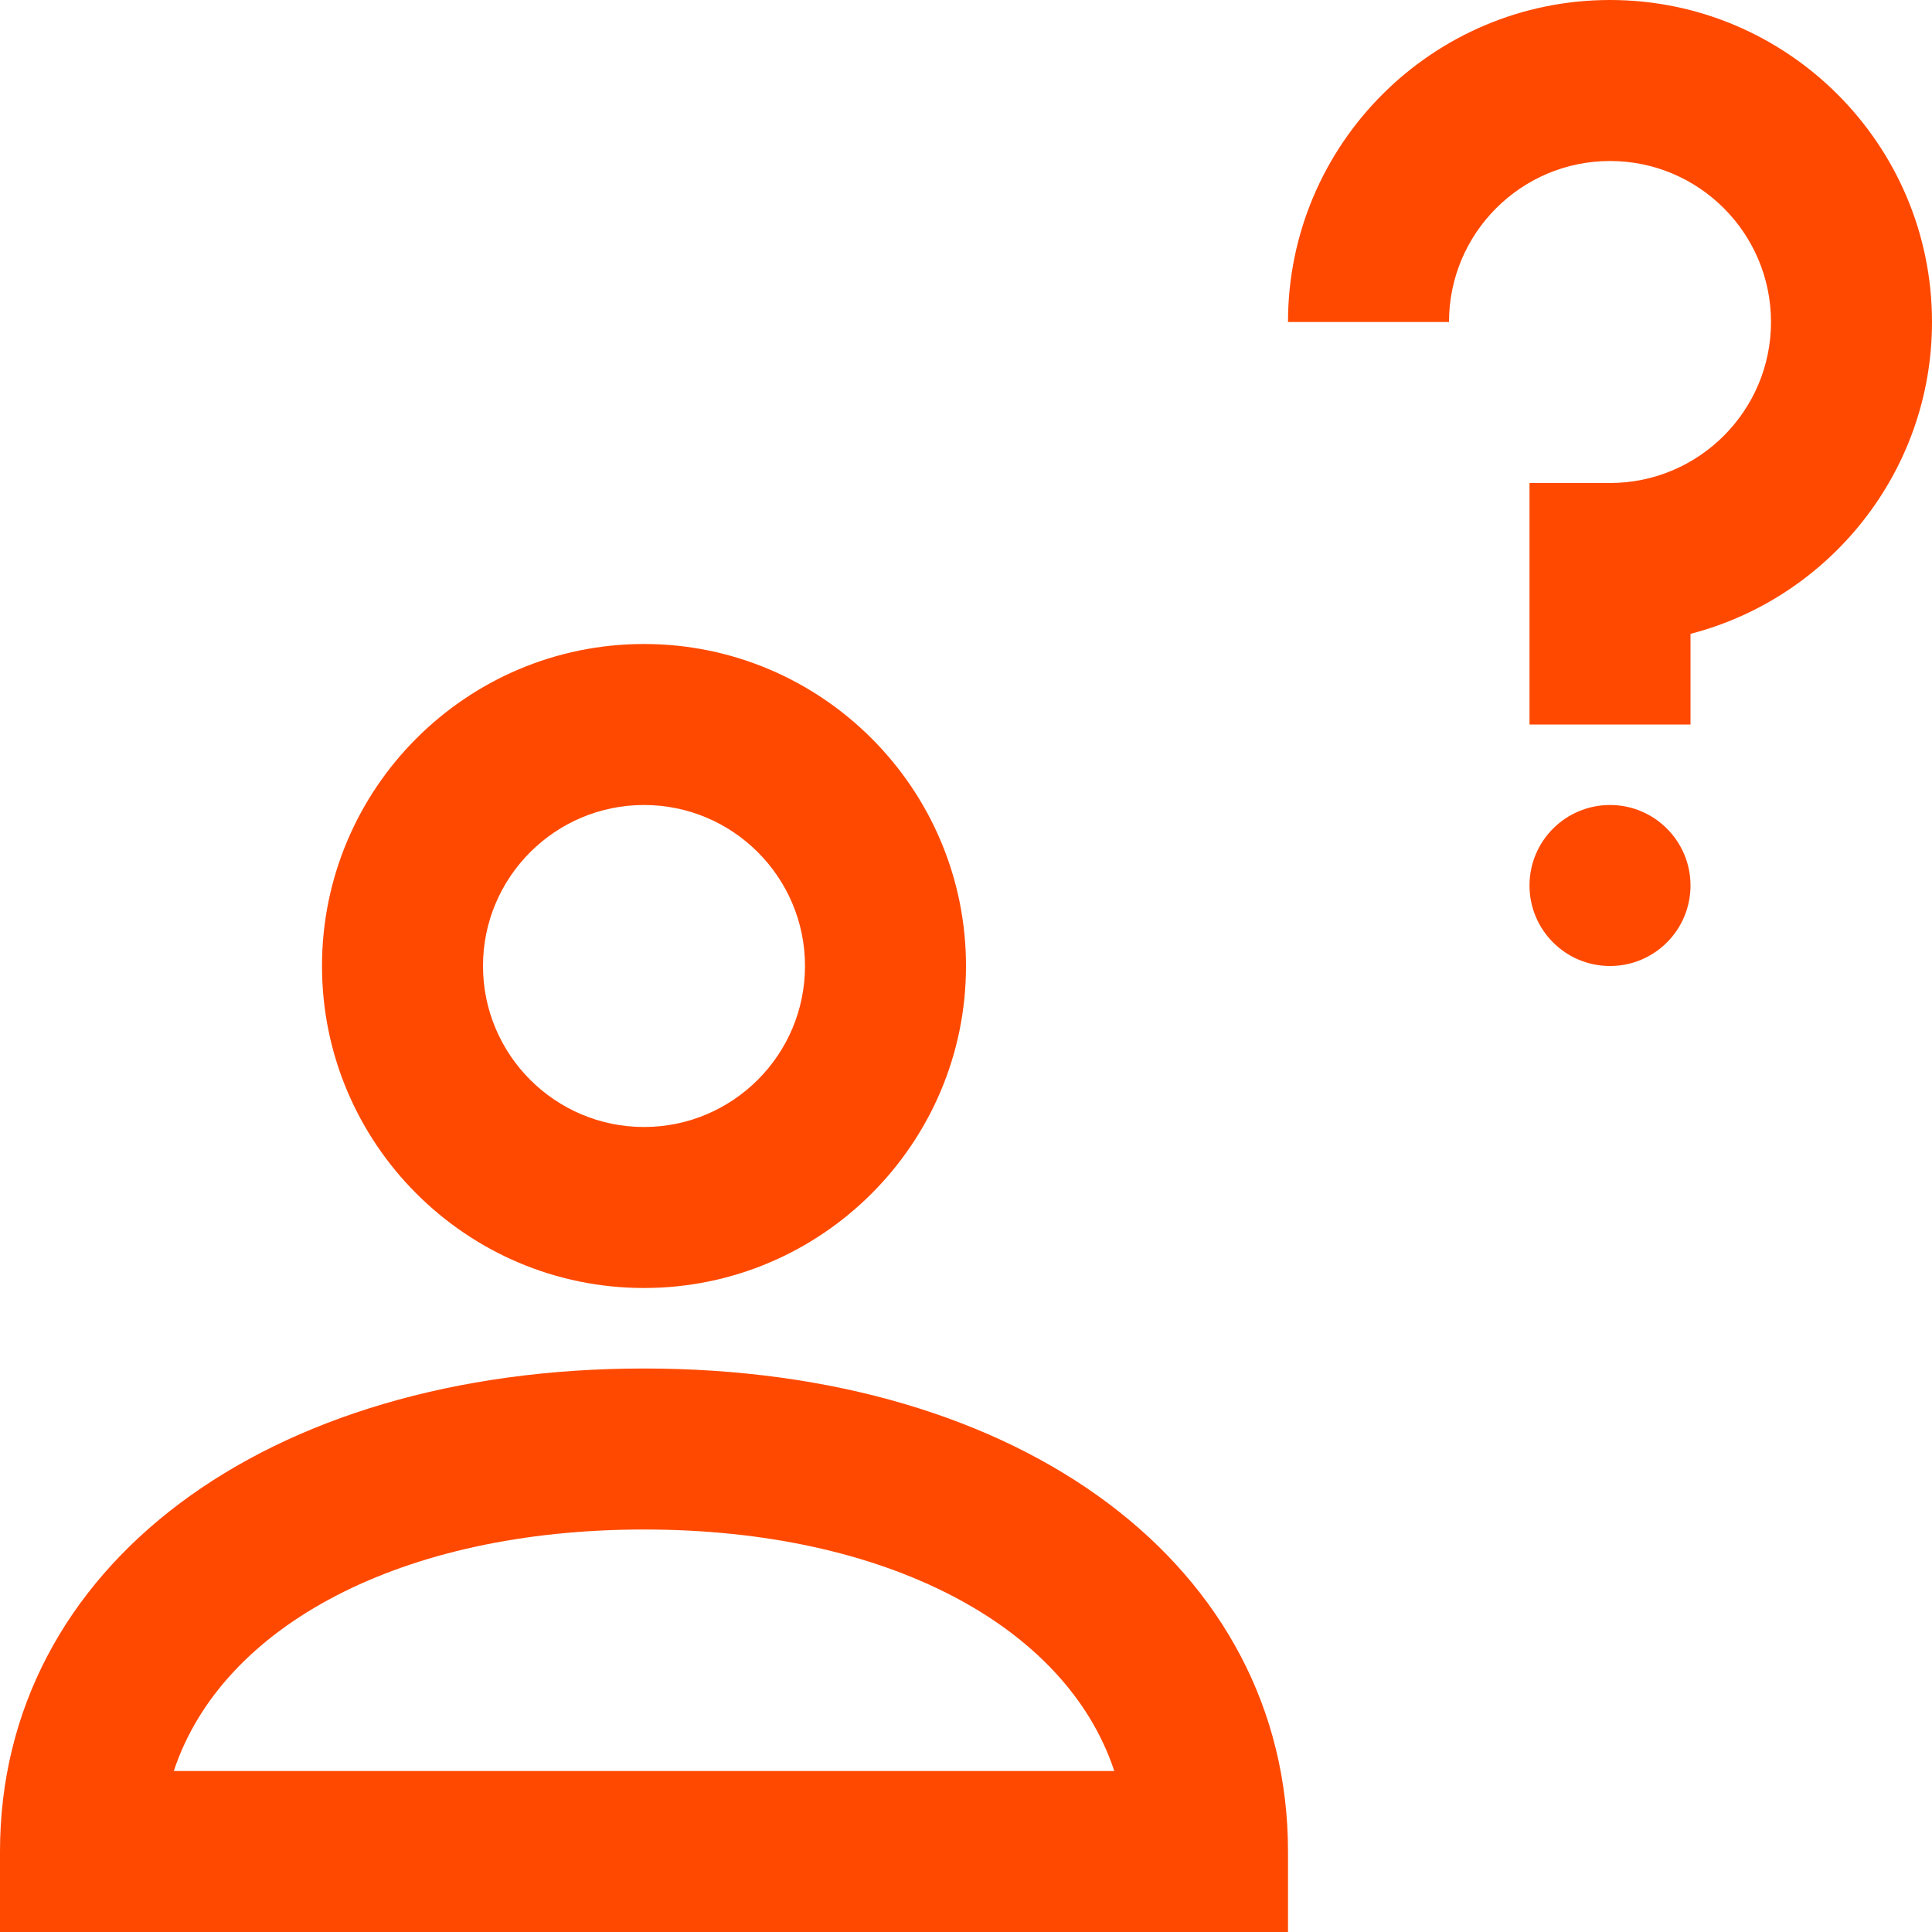 <?xml version="1.0" encoding="UTF-8"?>
<svg width="24px" height="24px" viewBox="0 0 24 24" version="1.1" xmlns="http://www.w3.org/2000/svg" xmlns:xlink="http://www.w3.org/1999/xlink">
    <title>icon-help-orange</title>
    <g id="Page-1" stroke="none" stroke-width="1" fill="none" fill-rule="evenodd">
        <g id="icon-help-orange" fill="#FF4900">
            <path d="M21,9 L19,9 L19,6 L20,6 C21.103,6 22,5.103 22,4 C22,2.896 21.103,2 20,2 C18.897,2 18,2.896 18,4 L16,4 C16,1.794 17.794,0 20,0 C22.206,0 24,1.794 24,4 C24,5.86 22.723,7.428 21,7.874 L21,9 Z" id="Fill-3374"></path>
            <path d="M21,11 C21,11.553 20.552,12 20,12 C19.448,12 19,11.553 19,11 C19,10.448 19.448,10 20,10 C20.552,10 21,10.448 21,11" id="Fill-3375"></path>
            <path d="M8,10 C6.897,10 6,10.896 6,12 C6,13.103 6.897,14 8,14 C9.103,14 10,13.103 10,12 C10,10.896 9.103,10 8,10 M8,16 C5.794,16 4,14.206 4,12 C4,9.794 5.794,8 8,8 C10.206,8 12,9.794 12,12 C12,14.206 10.206,16 8,16" id="Fill-3376"></path>
            <path d="M2.159,22 L13.842,22 C13.244,20.192 11.008,19 8,19 C4.992,19 2.757,20.192 2.159,22 L2.159,22 Z M16,24 L-0,24 L-0,23 C-0,19.467 3.29,17 8,17 C12.711,17 16,19.467 16,23 L16,24 Z" id="Fill-3377"></path>
        </g>
    </g>
</svg>
